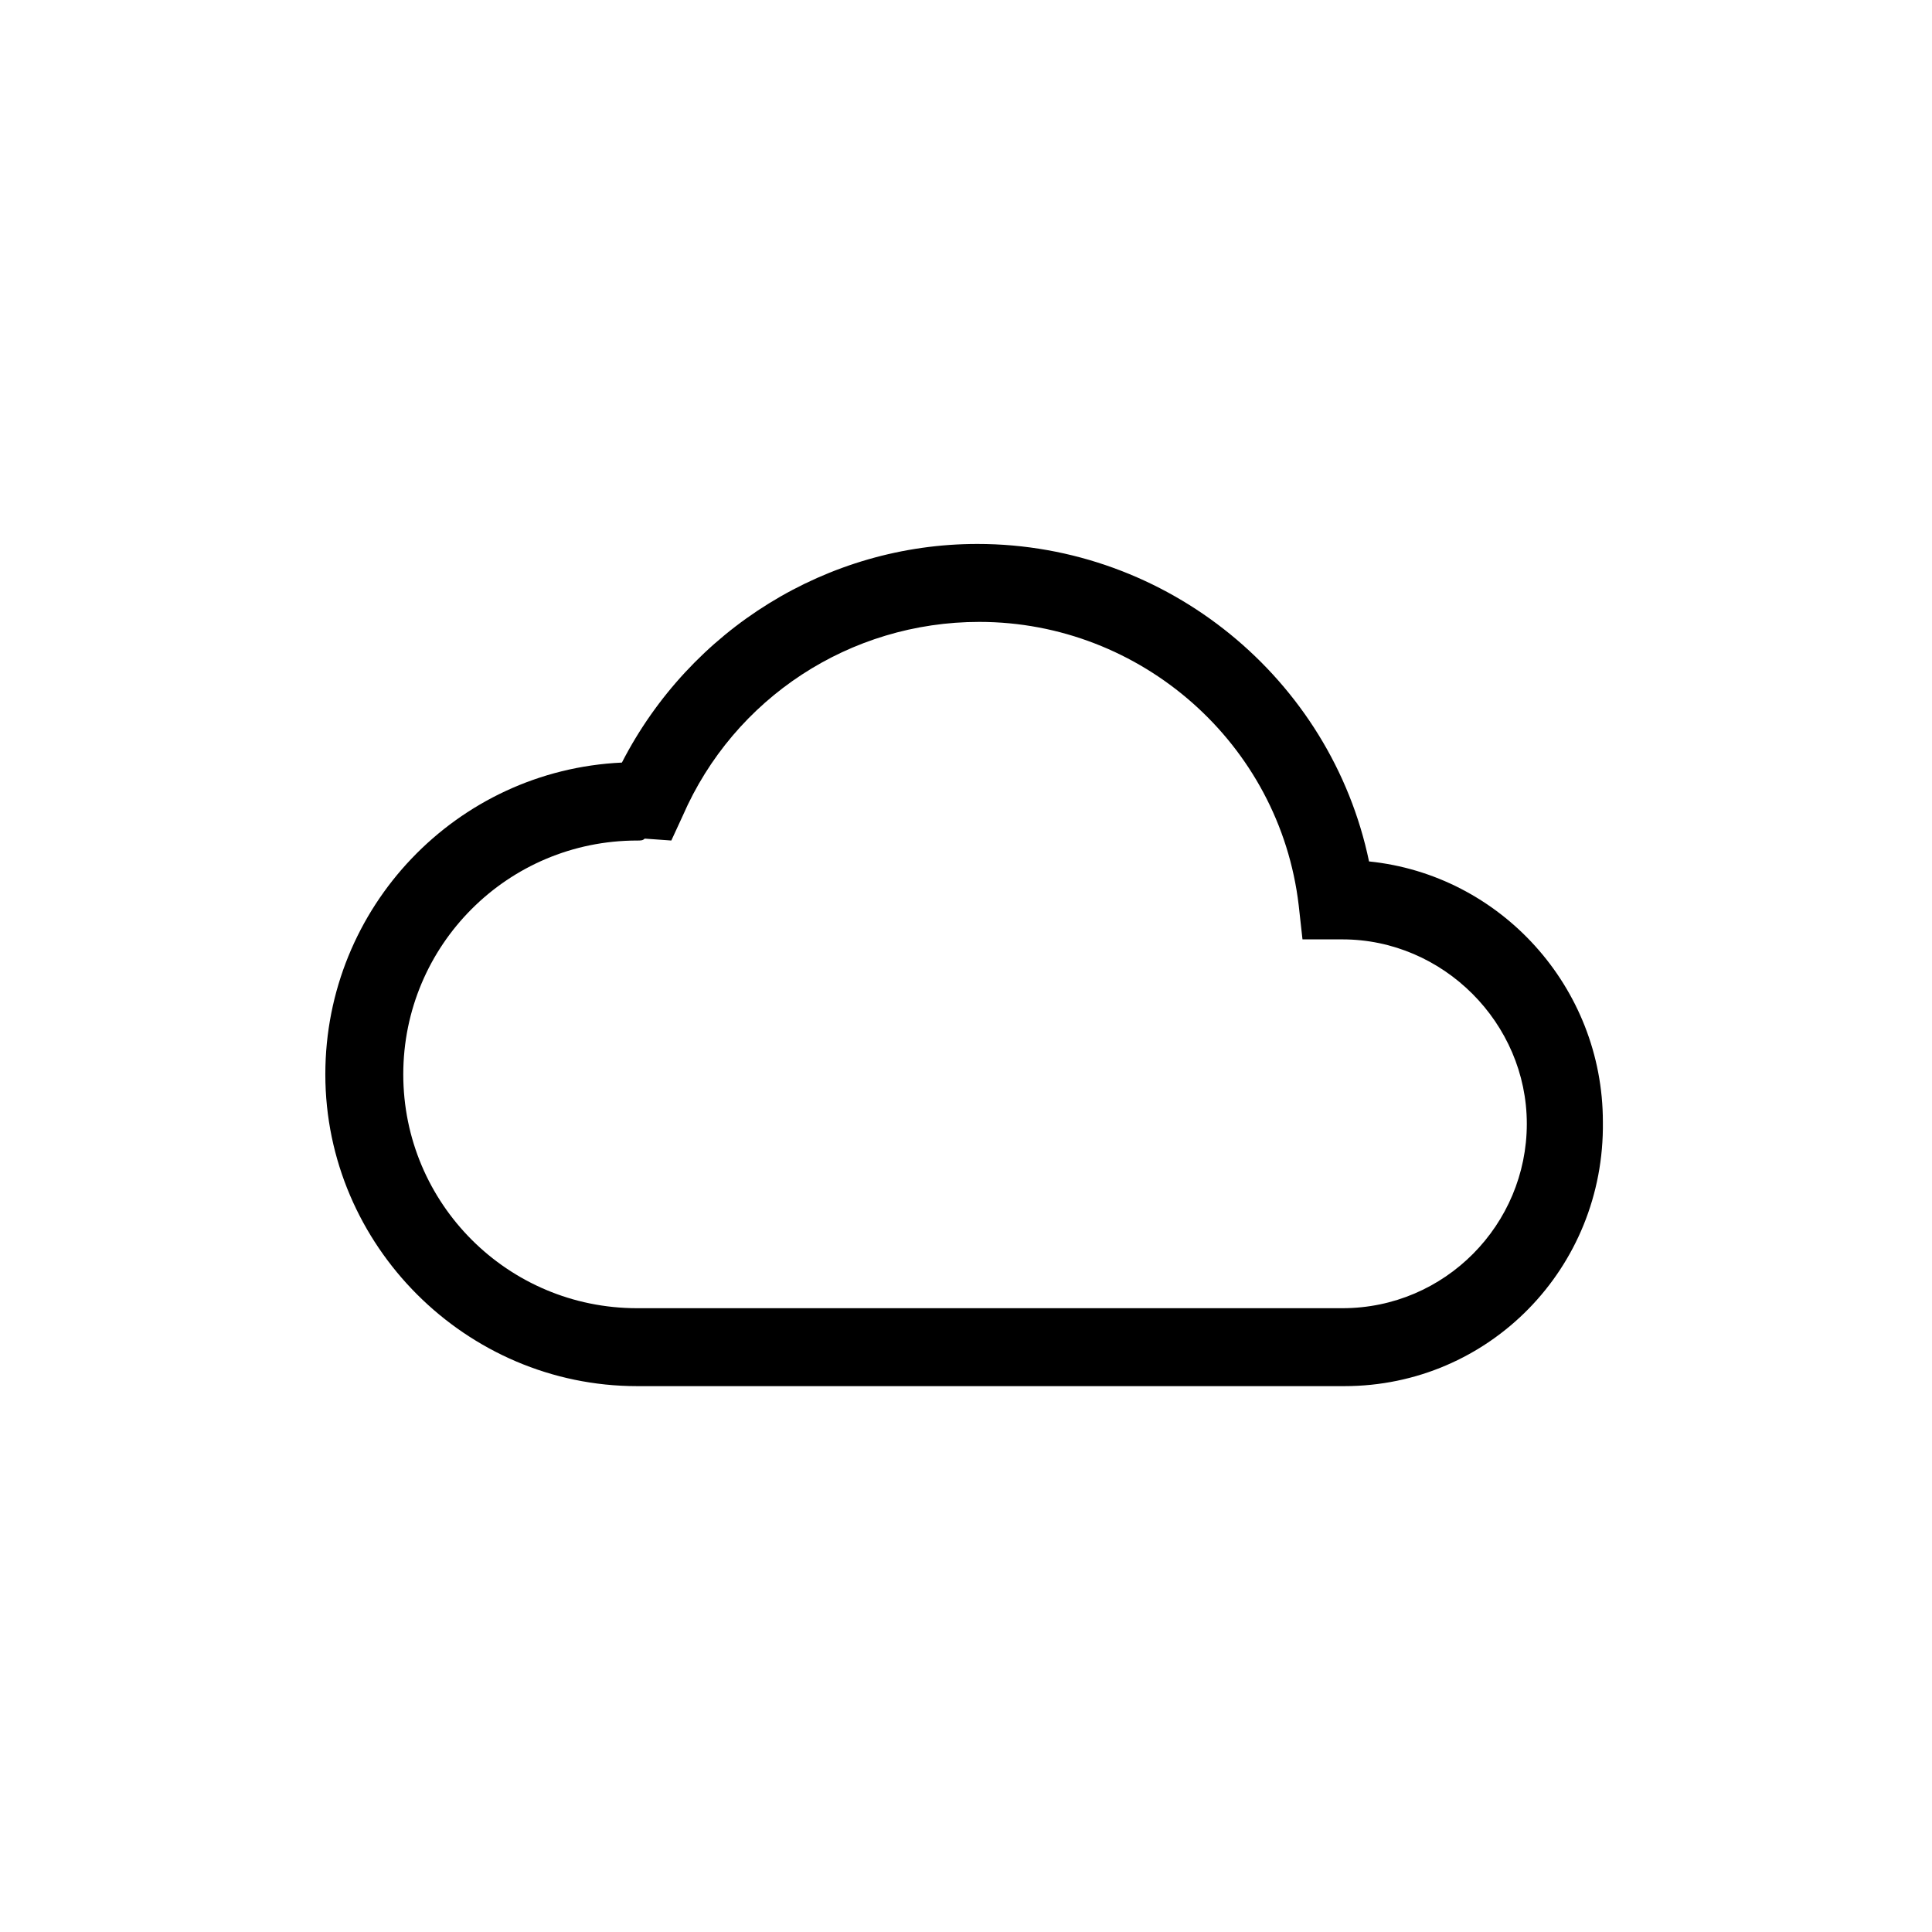 <?xml version="1.0" encoding="UTF-8"?>
<!-- The Best Svg Icon site in the world: iconSvg.co, Visit us! https://iconsvg.co -->
<svg fill="#000000" width="800px" height="800px" version="1.1" viewBox="144 144 512 512" xmlns="http://www.w3.org/2000/svg">
 <path d="m500.26 511.34h-187.42c-45.344 0-82.625-37.281-82.625-82.625 0-44.336 34.762-80.609 78.594-82.625 18.137-35.266 54.41-57.938 94.211-57.938 50.383 0 93.707 35.77 103.79 84.137 34.762 3.527 61.969 33.25 61.969 69.023 0.504 38.793-30.227 70.027-68.516 70.027zm-187.42-144.59c-34.258 0-61.969 27.711-61.969 61.969 0 34.258 27.711 61.969 61.969 61.969h186.91c27.207 0 48.871-22.168 48.871-48.871s-22.168-48.871-48.871-48.871h-10.578l-1.008-9.07c-5.039-42.824-41.816-75.066-84.641-75.066-34.258 0-64.992 20.152-78.594 51.387l-3.023 6.551-7.055-0.504c-0.504 0.508-1.008 0.508-2.016 0.508z"/>
</svg>
